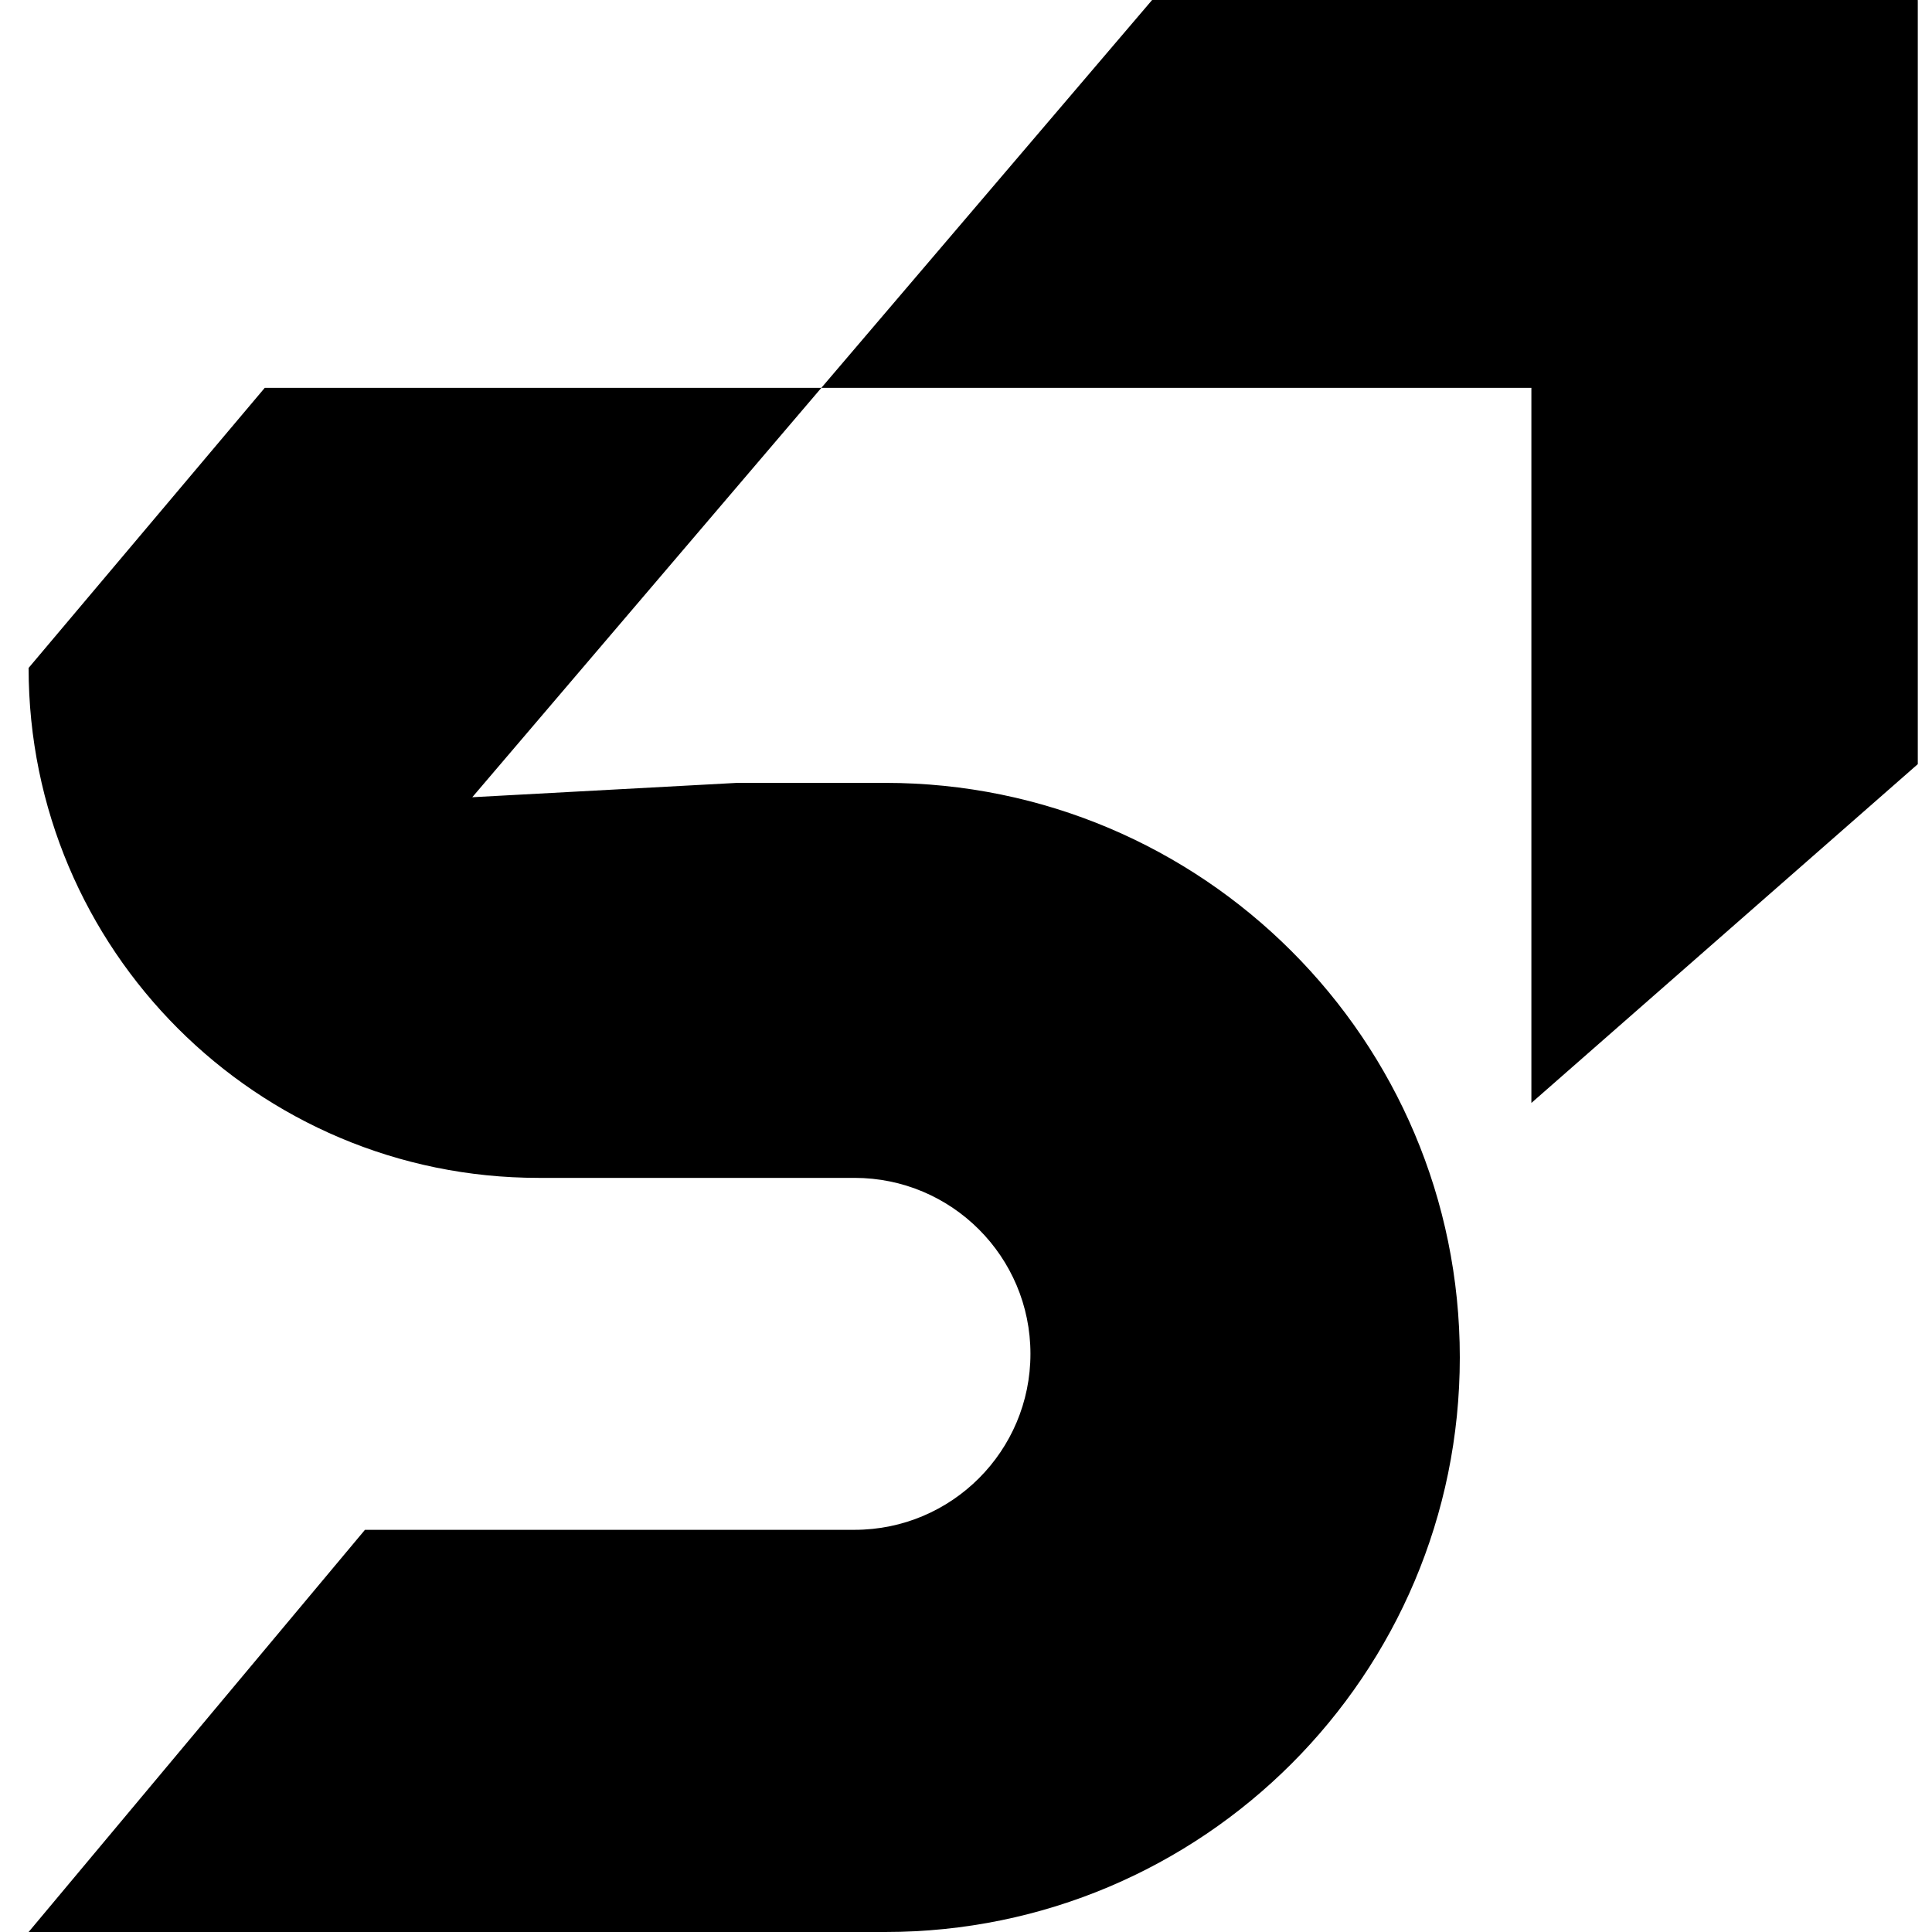 <svg xmlns="http://www.w3.org/2000/svg" version="1.1" xmlns:xlink="http://www.w3.org/1999/xlink" xmlns:svgjs="http://svgjs.dev/svgjs" width="42" height="42"><svg width="42" height="42" viewBox="0 0 42 42" fill="none" xmlns="http://www.w3.org/2000/svg">
<g id="SvgjsG1005">
<path id="SvgjsPath1004" d="M41.691 0L34.535 8.431H25.046H17.856L10.267 17.331L16.023 17.019H19.244C26.143 17.019 31.735 22.611 31.735 29.509C31.735 36.408 26.143 42 19.244 42H8.556H0.622L7.934 33.257H18.576C20.689 33.257 22.401 31.544 22.401 29.431C22.401 27.319 20.689 25.606 18.576 25.606H11.708C5.585 25.606 0.622 20.643 0.622 14.52L5.756 8.431H17.856L25.046 0H41.691Z" fill="black"></path>
<path id="SvgjsPath1003" d="M41.691 -7.24792e-05L33.291 7.209L33.291 23.977L41.691 16.612L41.691 -7.24792e-05Z" fill="black"></path>
</g>
</svg><style>@media (prefers-color-scheme: light) { :root { filter: none; } }
@media (prefers-color-scheme: dark) { :root { filter: none; } }
</style></svg>